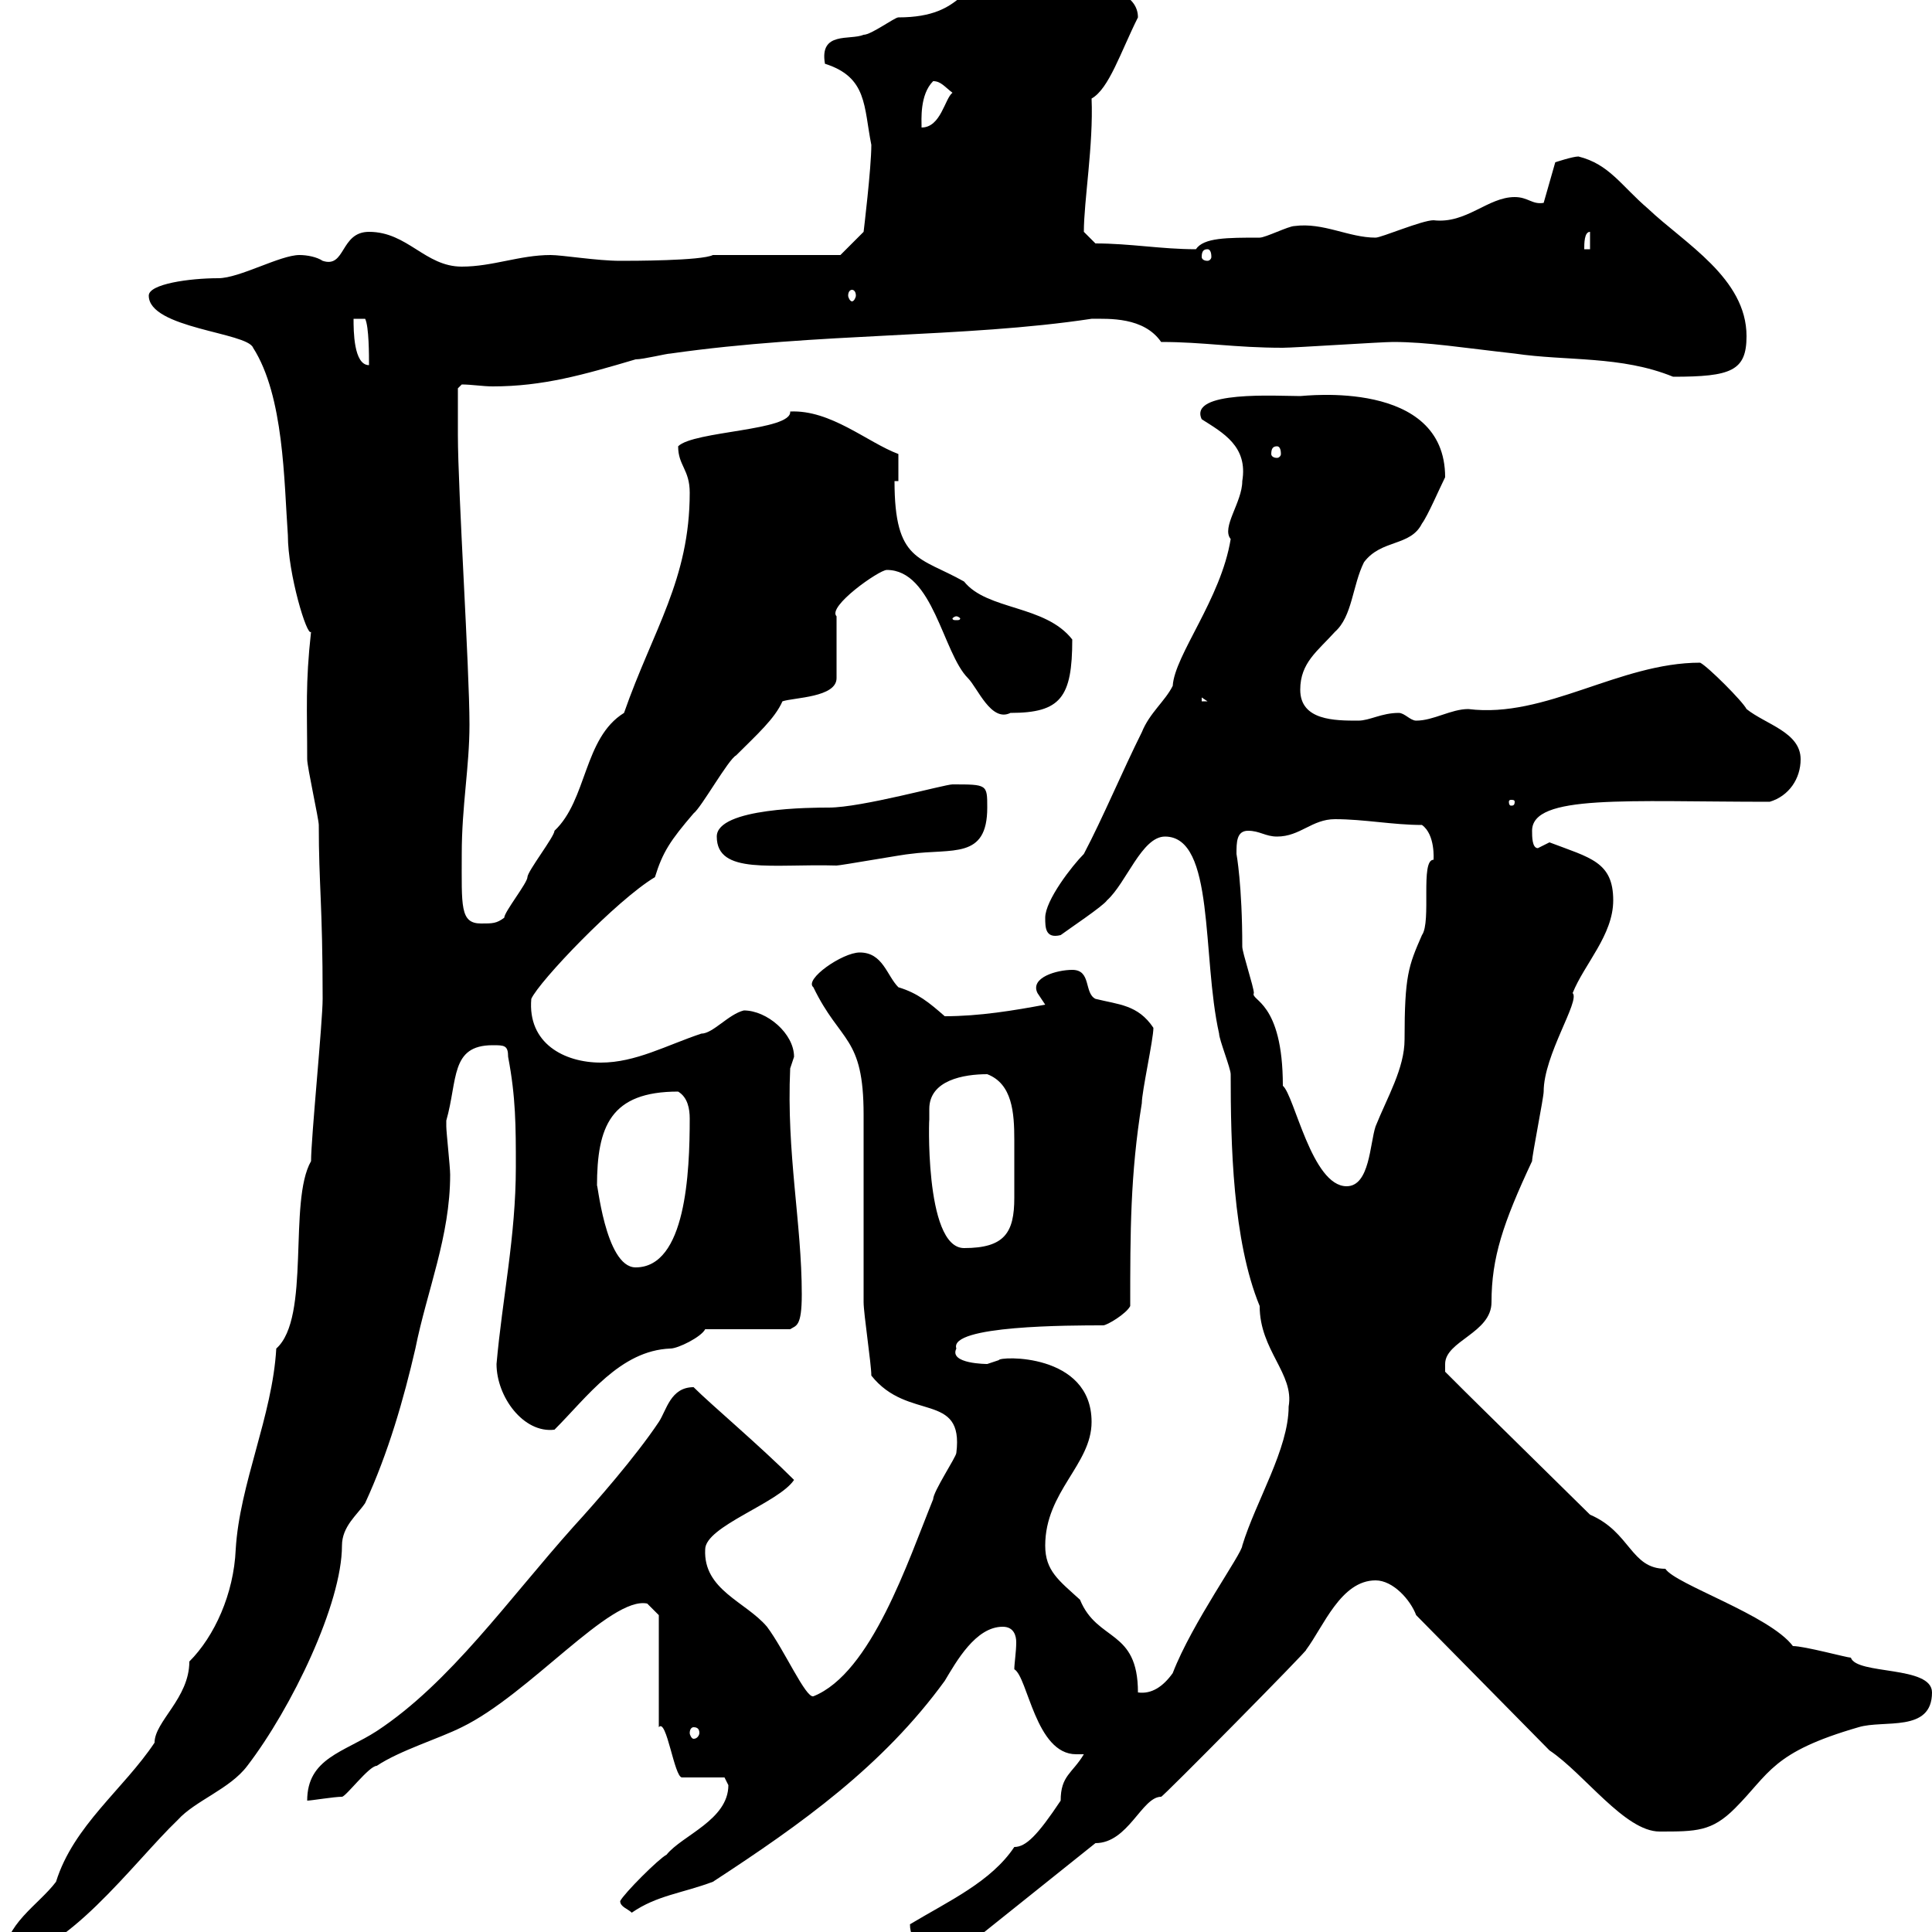 <svg xmlns="http://www.w3.org/2000/svg" xmlns:xlink="http://www.w3.org/1999/xlink" width="300" height="300"><path d="M42.90 209.40C42.30 219.90 37.20 230.40 36.60 240.60C36.30 247.50 33.30 254.10 29.40 258C29.40 263.70 24 267.30 24 270.60C19.20 277.80 11.40 283.50 8.70 292.20C6 295.80 0.60 298.80 0.60 304.20C9.90 304.20 20.70 289.20 27.60 282.60C30.30 279.60 35.70 277.80 38.40 274.20C45.30 265.20 53.10 249 53.10 240C53.10 237 55.50 235.20 56.70 233.40C60.30 225.60 62.70 217.20 64.50 209.40C66.30 200.40 69.90 192 69.90 182.40C69.90 181.20 69.30 175.80 69.30 174.90C69.30 174.90 69.30 174.90 69.30 174C71.10 167.70 69.90 162.30 76.50 162.30C78.30 162.30 78.90 162.30 78.90 164.10C80.10 170.40 80.10 174.90 80.10 181.20C80.10 192 78 201.60 77.10 211.80C77.10 216.90 81.30 222.60 86.10 222C91.20 216.90 96.30 209.70 104.10 209.40C105.30 209.40 108.90 207.60 109.50 206.40L122.70 206.40C123.60 205.80 124.50 206.10 124.50 201C124.50 189.90 122.10 179.10 122.70 165.90C122.70 165.90 123.30 164.10 123.30 164.10C123.30 160.50 119.10 156.90 115.50 156.90C113.10 157.50 110.70 160.50 108.90 160.50C103.50 162.30 98.70 165 93.30 165C87.60 165 81.90 162 82.50 155.10C83.70 152.40 95.70 139.80 101.70 136.20C102.90 132.30 104.10 130.50 107.70 126.30C108.90 125.40 113.10 117.90 114.30 117.30C117.60 114 120.30 111.60 121.50 108.90C123.30 108.30 129.90 108.30 129.90 105.30L129.90 95.70C128.40 94.20 136.50 88.50 137.70 88.50C144.90 88.50 146.40 101.40 150.30 105.30C151.80 106.80 153.90 112.20 156.90 110.70C164.70 110.70 166.50 108.30 166.50 99.30C162.30 93.90 153.30 94.80 149.70 90.30C142.80 86.40 138.90 87.30 138.90 74.70L139.50 74.70L139.50 70.50C134.70 68.70 129 63.60 122.70 63.90C123 66.90 107.70 66.90 105.30 69.30C105.30 72.30 107.10 72.90 107.10 76.50C107.10 90 101.40 97.80 96.90 110.70C90.60 114.60 91.20 124.20 86.10 129C86.10 129.90 81.90 135.30 81.90 136.20C81.90 137.10 78.30 141.60 78.30 142.50C77.10 143.40 76.50 143.40 74.70 143.40C71.40 143.40 71.70 140.70 71.70 132.60C71.70 125.10 72.90 119.10 72.90 112.50C72.90 103.80 71.10 76.20 71.10 67.50C71.10 65.70 71.10 60.30 71.10 60.30L71.70 59.70C73.20 59.70 75 60 76.50 60C84.30 60 90.60 58.20 98.70 55.80C99.90 55.80 103.50 54.90 104.10 54.90C127.20 51.60 149.70 52.50 169.50 49.50C172.20 49.50 177.60 49.20 180.30 53.10C186.90 53.10 191.70 54 199.20 54C201 54 214.50 53.10 216.30 53.10C221.70 53.10 227.10 54 235.20 54.90C243.30 56.10 251.70 55.20 259.80 58.50C268.80 58.50 271.20 57.60 271.20 52.20C271.20 43.20 261.60 37.80 255.90 32.40C251.70 28.80 249.90 25.50 245.10 24.30C244.20 24.30 241.50 25.20 241.50 25.20L239.70 31.50C237.90 31.80 237.30 30.60 235.20 30.60C231 30.60 227.70 34.80 222.60 34.20C220.80 34.20 214.50 36.90 213.60 36.90C209.40 36.90 205.50 34.50 201 35.10C200.10 35.10 196.50 36.90 195.60 36.90C190.50 36.90 186.90 36.90 185.70 38.70C180.30 38.70 175.50 37.80 170.10 37.80L168.30 36C168.30 31.20 169.80 22.50 169.50 15.30C172.20 13.80 174 8.10 176.70 2.70C176.70-4.20 159.90-2.70 159.30-2.70C157.80-3.30 158.10-3.60 155.70-3.60C149.10-3.60 150.30 2.70 139.50 2.70C138.90 2.70 135.30 5.40 134.10 5.40C132 6.30 127.20 4.80 128.10 9.90C134.70 12 134.10 16.50 135.30 22.50C135.30 26.10 134.10 36 134.10 36L130.50 39.60L110.70 39.60C108.90 40.50 98.10 40.50 96.30 40.50C92.70 40.50 87.30 39.60 85.50 39.60C80.70 39.60 76.50 41.40 71.70 41.40C66 41.40 63.30 36 57.30 36C52.80 36 53.70 41.70 50.10 40.50C49.20 39.90 47.70 39.60 46.50 39.60C43.50 39.60 37.20 43.20 33.90 43.20C29.40 43.20 23.10 44.10 23.10 45.90C23.10 51 38.40 51.60 39.30 54C44.10 61.50 44.10 74.70 44.70 83.10C44.70 89.10 47.70 99 48.30 98.10C47.40 106.20 47.70 110.10 47.70 117.90C47.70 119.10 49.50 127.20 49.50 128.10C49.50 137.40 50.10 140.40 50.10 155.10C50.10 158.70 48.30 176.70 48.30 180.30C44.70 186.60 48.30 204.60 42.90 209.40ZM141.30 298.80C141.30 301.80 143.70 302.70 146.10 302.40C147.90 302.40 152.10 300.60 152.10 300.60L170.10 286.20C175.20 286.20 177.30 279 180.30 279C180.30 279.30 203.70 255.60 202.80 256.20C205.50 252.60 208.20 245.40 213.60 245.40C216.30 245.40 219 248.40 219.90 250.80L240.60 271.80C246 275.40 252.30 284.40 257.70 284.40C263.40 284.40 265.80 284.40 269.40 280.80C274.80 275.40 275.10 272.10 288.60 268.20C292.50 267 300 269.10 300 262.80C300 258.60 288.30 260.10 287.40 257.40C286.80 257.40 280.20 255.60 278.40 255.60C274.80 250.80 260.10 246 258.60 243.60C253.20 243.60 253.20 237.90 246.90 235.20C226.20 214.80 230.10 218.70 224.40 213C224.40 213 224.40 213 224.40 211.80C224.40 208.20 231.60 207 231.60 202.20C231.60 195.30 233.40 189.90 237.90 180.30C237.90 179.40 239.70 170.40 239.70 169.50C239.70 163.80 245.40 155.40 244.20 154.20C246 149.70 250.50 145.20 250.50 139.80C250.50 133.80 246.90 133.20 240.60 130.80C240.60 130.80 238.80 131.70 238.80 131.70C237.90 131.70 237.90 129.90 237.90 129C237.90 123.30 252.60 124.50 274.80 124.50C277.80 123.60 279.60 120.90 279.60 117.90C279.60 113.70 274.20 112.50 271.20 110.10C270.60 108.90 265.20 103.50 264 102.90C251.40 102.90 240 111.60 228 110.10C225.30 110.10 222.60 111.90 219.90 111.90C219 111.90 218.10 110.70 217.20 110.70C214.50 110.70 212.70 111.90 210.90 111.90C207.30 111.90 201.90 111.90 201.90 107.10C201.90 102.90 204.60 101.10 207.30 98.10C210 95.70 210 90.90 211.80 87.30C214.50 83.70 219 84.90 220.80 81.30C221.70 80.10 223.50 75.90 224.40 74.10C224.40 58.80 202.50 61.50 201.90 61.50C198.30 61.50 184.50 60.60 186.60 65.10C189.90 67.20 193.80 69.30 192.90 74.70C192.90 78 189.60 81.90 191.10 83.70C189.60 93 182.40 101.70 182.10 106.50C180.90 108.90 178.50 110.70 177.30 113.70C174.30 119.70 171.30 126.90 168.30 132.60C166.50 134.40 162.30 139.80 162.30 142.50C162.30 144 162.30 145.80 164.70 145.20C165.90 144.30 171.30 140.70 171.90 139.80C174.90 137.10 177.30 129.90 180.90 129.90C188.70 129.90 186.60 148.50 189.30 160.50C189.30 161.40 191.10 165.90 191.10 166.80C191.10 177.60 191.40 192.60 195.60 202.80C195.60 209.70 201 213.30 200.10 218.40C200.10 225 195 233.10 192.90 240C192.90 241.20 185.10 252 182.10 259.80C180.60 261.90 178.80 263.10 176.70 262.80C176.70 252.90 170.40 255 167.70 248.40C164.40 245.40 162.30 243.90 162.30 240C162.30 231.60 169.50 227.40 169.50 220.80C169.50 210 155.10 210.60 155.10 211.20C155.10 211.20 153.30 211.80 153.30 211.80C153.30 211.80 147.30 211.80 148.50 209.40C147.30 205.80 166.20 205.80 171.30 205.80C171.90 205.80 174.90 204 175.50 202.80C175.50 191.40 175.50 182.40 177.30 171.30C177.30 169.50 179.10 161.40 179.10 159.60C176.70 156 173.70 156 170.10 155.10C168.30 154.20 169.50 150.60 166.50 150.60C164.10 150.60 159.90 151.80 161.10 154.20C161.10 154.20 162.30 156 162.30 156C157.50 156.90 152.10 157.80 146.70 157.80C144.30 155.70 142.50 154.20 139.50 153.30C137.70 151.50 137.10 147.90 133.50 147.90C130.80 147.90 124.80 152.10 126.30 153.30C130.50 162 134.10 160.80 134.10 173.10C134.10 177.60 134.10 197.40 134.10 202.20C134.10 204 135.30 211.80 135.30 213.60C141 220.80 149.70 216 148.50 225.60C148.50 226.20 144.90 231.60 144.90 232.80C141 242.40 135.30 259.80 126.30 263.40C125.10 263.70 121.80 256.20 119.10 252.60C115.80 248.70 109.20 246.90 109.50 240.60C109.50 237 120.90 233.40 123.30 229.80C117.90 224.40 110.40 218.10 107.70 215.40C104.10 215.40 103.50 219 102.30 220.80C98.70 226.20 92.40 233.40 89.10 237C78.90 248.40 69.90 261.30 58.50 268.80C53.40 272.10 47.70 273 47.70 279.60C48.30 279.60 51.90 279 53.10 279C53.70 279 57.30 274.20 58.50 274.20C62.10 271.80 68.10 270 71.70 268.20C82.20 263.10 94.80 247.80 100.50 249C100.50 249 102.30 250.80 102.30 250.80L102.30 268.20C103.50 266.70 104.70 276 105.90 276L112.50 276C112.50 276 113.10 277.20 113.10 277.20C113.10 282.60 105.90 285 103.50 288C102.30 288.60 96.90 294 96.30 295.20C96.30 296.10 97.50 296.40 98.10 297C102 294.30 105.90 294 110.70 292.20C124.50 283.20 137.10 274.20 146.70 261C148.50 258 151.50 252.60 155.70 252.60C157.50 252.60 157.80 254.10 157.80 255C157.80 256.50 157.50 258.30 157.50 259.20C159.60 260.40 160.80 272.40 167.10 272.40C167.70 272.40 168 272.40 168.30 272.40C166.50 275.40 164.70 275.70 164.70 279.60C161.10 285 159.30 286.80 157.50 286.80C153.90 292.20 147.30 295.20 141.30 298.80ZM107.70 268.20C108.30 268.20 108.60 268.50 108.60 269.10C108.60 269.40 108.30 270 107.70 270C107.40 270 107.10 269.40 107.10 269.10C107.10 268.50 107.40 268.20 107.70 268.20ZM92.70 184.20C92.70 174.90 94.80 169.50 105.30 169.50C106.80 170.40 107.10 172.20 107.10 173.70C107.10 182.10 106.50 196.80 98.70 196.80C93.90 196.80 92.70 182.70 92.70 184.20ZM144.30 172.20C144.30 167.70 149.70 166.80 153.30 166.80C157.20 168.30 157.50 172.80 157.50 177C157.50 178.80 157.50 180.90 157.50 182.40C157.50 183 157.50 184.50 157.50 186C157.50 191.40 156 193.80 149.70 193.80C143.40 193.80 144.30 172.20 144.30 174C144.30 174 144.30 172.20 144.30 172.20ZM192 132.60C192 130.80 192 129 193.80 129C195.60 129 196.50 129.90 198.30 129.90C201.90 129.90 203.70 127.20 207.30 127.20C211.80 127.20 216.30 128.10 220.80 128.10C222.90 129.60 222.60 133.50 222.60 133.50C220.50 133.50 222.30 143.10 220.80 145.20C218.70 150 218.10 151.50 218.10 161.40C218.10 165.90 215.40 170.40 213.60 174.90C212.70 177.60 212.70 184.20 209.10 184.20C203.70 184.20 201 170.10 199.20 168.60C199.20 155.40 194.10 155.40 194.70 154.20C194.70 153.30 192.90 147.90 192.90 147C192.90 137.40 192 132.60 192 132.60ZM111.30 129.90C111.30 135.90 120 134.10 129.90 134.40C130.50 134.40 140.70 132.60 141.30 132.60C147.90 131.70 153.30 133.50 153.30 125.40C153.30 121.80 153.30 121.80 147.90 121.80C146.70 121.80 133.80 125.40 128.70 125.40C126.30 125.40 111.30 125.40 111.30 129.90ZM235.20 124.50C235.20 125.10 234.90 125.10 234.60 125.10C234.60 125.10 234.30 125.10 234.30 124.50C234.30 124.20 234.60 124.20 234.60 124.20C234.90 124.20 235.20 124.20 235.20 124.50ZM186.60 108.30L187.50 108.90L186.60 108.90ZM148.50 95.70C148.80 95.70 149.10 96 149.10 96C149.10 96.30 148.80 96.30 148.50 96.30C148.20 96.30 147.90 96.30 147.90 96C147.90 96 148.20 95.70 148.50 95.70ZM198.30 69.30C198.60 69.30 198.90 69.60 198.90 70.50C198.90 70.80 198.60 71.10 198.30 71.10C197.70 71.10 197.40 70.80 197.40 70.50C197.40 69.60 197.70 69.30 198.30 69.30ZM54.90 49.50L56.70 49.50C57.30 50.70 57.30 55.20 57.30 56.70C54.90 56.70 54.90 51.30 54.90 49.50ZM132.30 45C132.60 45 132.90 45.30 132.90 45.90C132.90 46.20 132.60 46.80 132.30 46.80C132 46.80 131.70 46.20 131.70 45.90C131.70 45.30 132 45 132.30 45ZM187.50 38.70C187.80 38.70 188.10 39 188.10 39.90C188.10 40.20 187.80 40.50 187.50 40.50C186.90 40.50 186.60 40.20 186.60 39.90C186.60 39 186.90 38.70 187.50 38.70ZM246.90 36L246.90 38.70L246 38.70C246 37.80 246 36 246.90 36ZM144.90 12.60C146.10 12.60 146.70 13.50 147.90 14.40C146.70 15.30 146.10 19.80 143.10 19.80C143.10 18.60 142.80 14.70 144.90 12.60Z"/></svg>